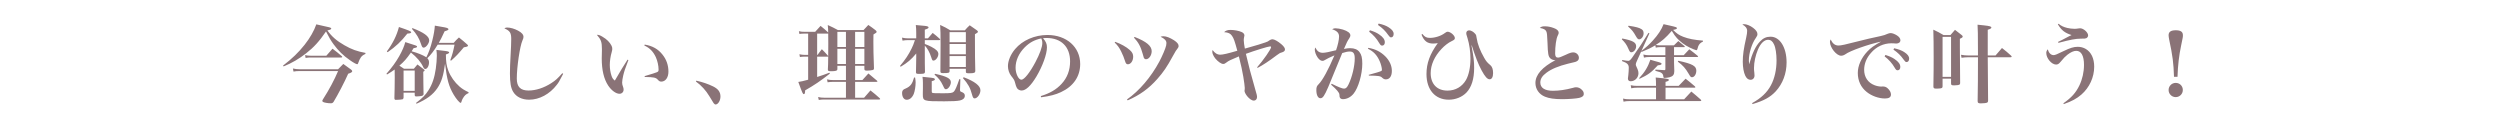 <svg fill="none" height="36" viewBox="0 0 700 36" width="700" xmlns="http://www.w3.org/2000/svg"><path d="m79.4 18.6-.144-.24c2.568-1.968 4.296-3.648 6.024-5.808 1.512-1.896 2.688-3.984 3.288-5.736 4.176.912 4.176.912 4.176 1.176 0 .216-.264.36-1.08.528 1.248 1.728 2.592 2.904 4.776 4.152 1.992 1.152 3.6 1.728 5.88 2.136v.288c-.672.312-.984.552-1.272.96-.264.36-.552.984-.72 1.512-.096.336-.168.408-.336.408-.24 0-1.08-.456-2.016-1.128-1.776-1.2-3.336-2.736-4.584-4.464-.744-1.008-1.272-1.92-2.112-3.576-1.896 2.784-3.408 4.44-5.568 6.12-1.968 1.536-3.96 2.712-6.312 3.672zm6.168-2.376-.144-.792c.552.12 1.032.168 1.584.168h4.368c.744-.888.984-1.152 1.728-1.968 1.152.864 1.488 1.152 2.592 2.088.096.096.144.168.144.216 0 .096-.12.168-.288.168h-8.592c-.504 0-.816.024-1.392.12zm-3.384 3.816-.168-.864c.624.144 1.224.216 1.896.216h10.752c.624-.648.816-.864 1.464-1.488.96.672 1.248.888 2.184 1.584.216.192.312.312.312.432 0 .264-.312.48-1.128.72-1.032 2.352-2.856 5.832-4.104 7.896-.216.288-.408.384-.768.384-.792 0-1.92-.192-2.184-.384-.12-.072-.192-.192-.192-.312 0-.072.072-.24.192-.432 1.728-2.688 3.192-5.448 4.224-7.896h-10.776c-.696 0-1.056.024-1.704.144zm30.936-.792h2.76c.336-.384.672-.768 1.008-1.2.792.6 1.032.768 1.728 1.32.192.168.288.264.288.336 0 .12-.144.264-.384.384 0 2.352 0 2.616.024 3.072.048 2.088.048 2.088.048 3.024.024.048.024.096.024.12 0 .408-.36.6-1.224.648-.432.024-.72.024-.768.048-.048 0-.048 0-.072 0-.312 0-.432-.12-.432-.456v-.6h-3.12v1.392c-.048.264-.096.36-.24.456-.12.072-1.176.168-1.968.168-.264-.024-.36-.168-.36-.528.048-1.728.096-3.648.096-5.736 0-.864 0-.864-.024-2.232-.72.528-1.104.768-2.136 1.392l-.168-.192c1.584-1.824 2.568-3.168 3.576-4.92.888-1.584 1.416-2.832 1.704-3.96 3.288 1.032 3.288 1.032 3.288 1.272 0 .216-.168.288-.96.432-.24.408-.312.528-.552.864 1.776.504 3.072 1.032 4.128 1.68.648-1.272 1.2-2.784 1.656-4.656.432-1.728.648-3.048.72-4.2 2.904.48 3.168.552 3.504.696.192.072.312.192.312.312 0 .192-.264.336-1.08.576-.144.336-.264.576-.36.744-.576 1.248-.576 1.248-1.272 2.496h4.176c.6-.696.792-.888 1.464-1.512 1.008.816 1.32 1.056 2.28 1.92.168.144.264.288.264.384 0 .072-.096.168-.192.216-.192.096-.312.12-.984.24-1.56 1.848-2.136 2.472-3.576 3.744l-.216-.144c.6-1.632.792-2.352 1.2-4.344h-4.728c-.984 1.656-1.968 2.928-2.904 3.792.336.36.48.696.48 1.176 0 .984-.504 1.848-1.056 1.848-.216 0-.408-.168-.576-.552-.648-1.416-1.824-2.784-3.432-4.056-1.248 1.776-1.92 2.544-3.24 3.672.576.36.696.432 1.296.864zm-.12.504v5.688h3.12v-5.688zm-4.464-5.136-.216-.216c1.728-2.352 2.76-4.464 3.384-6.84 2.808.96 3.432 1.224 3.432 1.464 0 .072-.072.168-.144.216-.192.096-.192.096-.936.168-1.728 2.208-3.264 3.648-5.52 5.208zm6.792-6.552.168-.192c3.192 1.224 4.68 2.304 4.68 3.432 0 .84-.912 2.04-1.56 2.04-.312 0-.48-.24-.72-.984-.48-1.536-1.272-2.88-2.568-4.296zm1.296 20.976-.144-.216c1.8-1.368 2.664-2.232 3.48-3.528 1.08-1.68 1.704-3.552 2.064-6.072.168-1.248.288-2.568.288-3.576 0-.552-.024-.888-.12-1.68 2.856.336 3 .36 3.264.456.192.072.312.144.312.264 0 .192-.336.384-.912.552 0 2.088.168 3.168.672 4.536.648 1.68 1.776 3.264 3.144 4.464.792.672 1.392 1.032 2.544 1.584l-.048.264c-.648.24-1.128.672-1.584 1.488-.192.312-.216.432-.408 1.008-.048.144-.096.216-.192.216-.312 0-1.224-1.08-1.944-2.28-1.368-2.304-1.896-4.248-2.424-8.688-.432 3.312-1.008 5.16-2.16 6.864-1.272 1.848-2.952 3.096-5.832 4.344zm40.824-8.544.24.168c-.144.264-.264.456-.312.6-.864 1.656-.96 1.824-1.464 2.472-1.992 2.616-4.872 4.176-7.752 4.176-1.992 0-3.576-.768-4.44-2.16-.672-1.056-.936-2.568-.936-5.16 0-1.488.024-2.136.312-7.704.024-.72.048-1.392.048-1.992 0-1.704-.36-2.28-1.92-2.952.312-.192.456-.24.768-.24.888 0 2.064.336 3.048.864 1.056.552 1.536 1.128 1.536 1.752 0 .312-.048.432-.288 1.008-.72 1.608-1.584 7.416-1.584 10.68 0 2.304 1.032 3.336 3.288 3.336 2.04 0 4.32-.744 6.36-2.064 1.2-.768 1.752-1.272 3.096-2.784zm18.264-3.792.24.12c-.96 2.496-1.152 3.096-1.44 4.272-.192.816-.312 1.608-.312 2.016 0 .432.048.624.336 1.464.048.192.072.312.072.528 0 .648-.48 1.152-1.152 1.152-.984 0-2.256-.936-3.168-2.304-1.2-1.824-1.8-4.344-1.8-7.584 0-.168 0-.168.048-2.28 0-.168 0-.312 0-.384 0-1.92-.24-2.616-1.416-3.96.552 0 .888.12 1.632.576 1.152.672 1.992 1.512 2.472 2.472.168.336.216.576.216.936 0 .216-.048.408-.168.888-.336 1.128-.528 2.496-.528 3.552s.168 2.136.48 3.048c.216.648.432.96.936 1.344 1.56-2.688 2.496-4.248 3.552-5.856zm4.704-3.96.096-.264c2.184.36 3.744 1.248 4.968 2.784 1.128 1.392 1.68 3 1.68 4.8 0 1.632-.816 2.784-1.992 2.784-.384 0-.624-.12-.96-.504-.576-.648-1.08-.744-3.672-.792l-.048-.24c2.112-.624 3.024-.912 3.408-1.08.432-.192.504-.288.504-.768 0-1.056-.312-2.448-.768-3.456-.72-1.56-1.728-2.592-3.216-3.264zm14.448 10.08.096-.24c1.776.408 3.216.888 4.704 1.608 1.416.696 2.064 1.56 2.064 2.832 0 1.152-.672 2.232-1.368 2.232-.168 0-.336-.12-.552-.384-.072-.096-.072-.096-1.224-1.992-.936-1.56-2.208-2.952-3.72-4.056zm47.16-4.392h-2.592v3.984h2.04c.576-.648 1.152-1.248 1.68-1.848 1.056.864 1.368 1.128 2.4 2.016.096.096.12.144.12.216 0 .096-.072.12-.288.12h-5.952v4.44h2.52c.768-.912 1.008-1.176 1.776-2.04 1.128.888 1.464 1.176 2.568 2.16.096.12.144.168.144.24 0 .096-.096.144-.312.144h-15.384c-.552 0-.864.024-1.488.12l-.192-.816c.576.144 1.104.192 1.68.192h6.12v-4.44h-3.576c-.576 0-.912.024-1.56.12l-.168-.816c.648.144 1.08.192 1.704.192h3.6v-3.984h-2.4v.816.096c0 .456-.456.6-1.776.6-.696 0-.888-.096-.888-.48v-.024c.072-1.392.072-1.392.096-3.648-.072.072-.096.072-.24.072h-2.856v5.688c1.44-.456 2.04-.672 3.432-1.2l.12.264c-2.664 2.088-4.344 3.216-6.912 4.68-.024.792-.12 1.056-.36 1.056-.288 0-.36-.12-1.56-3.408.96-.144 1.224-.216 2.76-.624v-6.456h-1.008c-.504 0-.744.024-1.296.096l-.144-.768c.624.12.96.168 1.464.168h.984v-5.952h-1.008c-.6 0-.864.024-1.44.096l-.144-.768c.624.144.96.168 1.608.168h2.952c.768-.84.768-.84 1.512-1.656.96.768 1.2.984 2.136 1.848-.024-.816-.024-1.128-.12-2.088 1.296.576 1.656.768 2.856 1.416h7.152c.576-.624.744-.816 1.344-1.44.912.624 1.176.816 2.016 1.464.216.192.312.336.312.456 0 .192-.168.336-.888.744-.024.912-.024 1.44-.024 2.016 0 2.04.024 3.504.168 7.44 0 .312-.096.432-.384.504-.216.072-1.08.168-1.56.168-.576 0-.744-.12-.744-.48zm0-.504v-4.272h-2.592v4.272zm0-4.776v-4.224h-2.592v4.224zm-5.16 4.776v-4.272h-2.4v4.272zm0-4.776v-4.224h-2.4v4.224zm-4.968-3.768-.144.024h-2.952v5.952h.12c.504-.72.672-.912 1.2-1.584.768.768.984 1.008 1.68 1.8l.096.12c.024-1.848.024-3 .024-3.504 0-.984 0-1.776-.024-2.808zm27.048 1.344h.888c.576-.648.744-.84 1.32-1.512.864.672 1.128.888 1.944 1.632.096.12.144.168.144.24 0 .096-.12.144-.288.144h-4.008v1.08c.744.264 1.176.456 1.872.816 1.368.72 1.92 1.296 1.92 1.992 0 .864-.744 1.848-1.368 1.848-.288 0-.36-.096-.624-.936-.432-1.344-1.056-2.496-1.8-3.264v2.088c0 2.64 0 3.12.048 5.232-.024.528-.24.6-1.656.6-.744 0-.864-.072-.864-.504 0-.888 0-.888.048-2.64.024-.408.024-.816.024-1.536v-1.032c-1.416 1.704-2.424 2.568-4.368 3.72l-.168-.24c1.488-1.776 2.4-3.144 3.24-4.872.36-.72.528-1.152.936-2.352h-2.016c-.48 0-.936.048-1.464.144l-.144-.84c.624.144 1.08.192 1.584.192h2.4v-1.488c0-1.032-.024-1.392-.12-2.232 2.76.24 2.976.264 3.288.384.192.072.288.168.288.288 0 .216-.24.36-1.056.624zm6.936 8.544v.648c0 .48-.264.552-1.8.552-.624 0-.768-.096-.768-.528.024-3.48.048-4.896.048-7.512 0-2.856-.024-4.08-.12-5.448 1.296.6 1.68.792 2.856 1.512h4.056c.552-.648.744-.84 1.368-1.416.888.6 1.152.792 1.992 1.392.216.192.312.288.312.408 0 .192-.24.384-.84.696v1.68c0 3.048.024 6.792.096 8.544 0 .6-.288.72-1.752.72-.768 0-.888-.072-.888-.504v-.744zm4.56-7.464v-2.808h-4.56v2.808zm0 .504h-4.56v2.88h4.56zm0 3.384h-4.56v3.072h4.56zm-14.496 6 .288.024c.096.648.144.96.144 1.344 0 1.128-.24 2.52-.528 3.24-.432 1.032-1.152 1.632-1.968 1.632-.768 0-1.296-.768-1.296-1.896 0-.408.12-.72.384-.936.096-.096.264-.168.696-.36 1.272-.576 1.8-1.296 2.28-3.048zm2.472 3.072v-1.512c0-.72-.024-1.032-.12-1.752 2.76.288 2.88.288 3.168.384.192.072.312.192.312.312 0 .216-.24.36-.888.528v2.808c0 .264.048.408.168.456.192.096.912.12 2.904.12 2.28 0 2.736-.072 3.144-.48.384-.432.792-1.392 1.512-3.48l.288.024-.096 2.856v.192c0 .288.072.384.384.504.696.264.96.552.96 1.08 0 .648-.48 1.128-1.368 1.32-.696.168-2.208.24-4.44.24-5.736 0-5.952-.072-5.952-1.896 0-.216 0-.36 0-.504 0-.072 0-.072.024-1.2zm3.24-3.888.168-.216c3.264.72 4.416 1.32 4.416 2.352 0 .888-.744 1.968-1.368 1.968-.336 0-.408-.096-.864-1.08-.624-1.296-1.176-2.016-2.352-3.024zm7.968.984.216-.24c3.096 1.176 4.68 2.4 4.68 3.648 0 1.08-.864 2.28-1.632 2.28-.336 0-.504-.24-.744-1.152-.456-1.776-1.104-2.928-2.52-4.536zm21.888 5.376-.096-.336c2.568-.792 4.368-1.848 5.808-3.408 1.608-1.728 2.4-3.84 2.4-6.312 0-4.104-2.496-6.552-6.624-6.552-.312 0-.504 0-.96.048.84.984 1.104 1.632 1.104 2.568 0 1.92-1.224 5.28-2.952 8.184-1.56 2.592-2.952 3.912-4.152 3.912-.528 0-1.032-.288-1.296-.696-.192-.36-.336-.696-.552-1.584-.144-.576-.336-.912-1.032-1.776-.576-.72-.936-1.776-.936-2.76 0-1.512.768-3.336 2.016-4.8 2.064-2.448 5.472-3.936 9.048-3.936 5.352 0 9.168 3.384 9.168 8.136 0 3.48-1.92 6.264-5.4 7.872-1.488.696-3.024 1.104-5.544 1.44zm.048-16.488c-1.944.432-3.24 1.128-4.632 2.496-1.656 1.656-2.568 3.696-2.568 5.712 0 1.656.816 3.36 1.632 3.36.792 0 2.376-1.992 3.936-4.944 1.2-2.256 1.92-4.248 1.92-5.304 0-.264-.024-.576-.096-.792-.048-.192-.168-.528-.192-.528zm20.544 1.152.144-.192c1.56.552 3.144 1.416 4.104 2.304.672.6.936 1.128.936 1.848 0 1.176-.672 2.136-1.488 2.136-.384 0-.6-.24-.792-.912-.264-.84-.648-1.824-1.08-2.664-.528-1.08-.984-1.704-1.824-2.52zm5.4-1.368.192-.192c3.312 1.296 4.776 2.52 4.776 3.984 0 1.176-.768 2.256-1.584 2.256-.288 0-.48-.144-.624-.432-.072-.192-.072-.192-.312-1.08-.528-1.968-1.224-3.264-2.448-4.536zm-1.752 17.568-.192-.264c3.408-2.376 6.72-6.24 9.048-10.584.84-1.584 1.728-3.648 1.92-4.536.048-.192.072-.432.072-.672 0-.672-.504-1.224-1.632-1.752.288-.12.432-.144.816-.144.768 0 1.776.384 2.952 1.128.864.576 1.272 1.056 1.272 1.584 0 .288-.096.48-.36.816-.312.36-.408.504-1.248 2.016-1.656 3.048-2.664 4.512-4.344 6.408-2.4 2.712-4.872 4.488-8.304 6zm36.384-9.096-.144-.168c1.8-2.04 3.936-5.136 3.912-5.64 0-.12-.096-.216-.24-.216-.528 0-4.392 1.2-6.816 2.088.648 2.856 1.512 6.144 2.64 10.032.384 1.248.48 1.704.48 2.064 0 .6-.384 1.008-.912 1.008s-1.248-.504-1.872-1.272c-.456-.6-.72-1.128-.72-1.488 0-.048 0-.048.048-.336 0-.072.024-.36.024-.456 0-.36-.192-1.848-.408-3.12-.264-1.608-.624-3.24-1.248-5.712-2.376.984-2.856 1.224-3.48 1.704-.384.312-.6.408-.912.408-.552 0-1.488-.672-2.208-1.536-.528-.696-.84-1.368-.84-1.896 0-.12.024-.24.072-.48.6.864 1.32 1.32 2.16 1.32.696 0 2.088-.312 4.776-1.104-.72-2.664-.984-3.456-1.488-4.176-.456-.672-1.008-.936-2.208-1.032.48-.456.984-.624 1.8-.624 1.008 0 2.328.24 3.072.576.528.216.816.576.816.984 0 .12 0 .12-.096.48-.048.24-.096.552-.096.816 0 .48.144 1.608.312 2.376 3.648-1.032 4.656-1.344 5.736-1.728.72-.264.72-.264 1.176-.6.288-.192.528-.288.816-.288.528 0 1.512.552 2.472 1.368.72.624 1.032 1.08 1.032 1.488s-.288.648-.912.84c-.504.144-.6.192-1.416.792-2.184 1.656-3.84 2.736-5.328 3.528zm20.568 4.704.168-.264c1.872.936 2.976 1.368 3.456 1.368.504 0 .84-.312 1.248-1.152 1.008-2.04 1.752-5.16 1.752-7.296 0-1.392-.384-1.944-1.392-1.944-.6 0-1.152.12-2.112.432-3.144 7.704-3.144 7.704-3.912 9.504-1.104 2.544-1.536 3.144-2.208 3.144s-1.128-.912-1.128-2.256c0-.84.12-1.176.696-1.728 1.08-1.104 2.64-3.96 4.368-8.016-1.272.528-2.064.936-2.616 1.272-.336.216-.504.264-.72.264-.456 0-.912-.312-1.344-.912-.48-.696-.816-1.584-.816-2.208 0-.192.024-.336.144-.624.504 1.056 1.128 1.488 2.112 1.488.624 0 1.8-.24 3.696-.72.504-1.44.84-2.928.84-3.84 0-.984-.576-1.584-1.944-2.04.408-.216.6-.264.936-.264.528 0 1.416.144 2.088.36 1.368.432 2.088.984 2.088 1.632 0 .216-.072.432-.312.816-.504.744-.72 1.176-1.488 2.976.816-.168 1.2-.216 1.752-.216 1.152 0 2.064.36 2.592 1.08.576.744.792 1.656.792 3.288 0 2.952-1.104 6.72-2.424 8.352-.792.984-1.896 1.56-3 1.56-.36 0-.672-.144-.816-.384-.12-.192-.12-.192-.168-.912 0-.504-.792-1.44-2.328-2.76zm10.32-10.056.12-.264c1.992.36 3.408 1.08 4.728 2.376 1.2 1.2 1.848 2.616 1.848 4.08 0 1.488-.624 2.376-1.68 2.376-.384 0-.648-.12-1.056-.48-.408-.456-1.08-.552-3.696-.576l-.048-.216c1.872-.504 3.096-.864 3.528-1.08.12-.072.168-.168.168-.36 0-.504-.288-1.632-.624-2.376-.744-1.704-1.752-2.76-3.288-3.48zm.336-4.776.216-.408c1.152.36 1.872.672 2.568 1.152 1.104.744 1.608 1.44 1.608 2.208 0 .552-.288.936-.744.936-.312 0-.48-.144-.816-.696-.72-1.248-1.656-2.304-2.832-3.192zm2.472-1.896.192-.384c1.224.264 2.112.6 2.808 1.056.96.624 1.392 1.176 1.392 1.848 0 .576-.288.96-.72.96-.264 0-.432-.144-.792-.648-.816-1.176-1.656-1.992-2.88-2.832zm12.192 2.712.24-.192c.672.864 1.176 1.104 2.136 1.104 1.416 0 3.12-.552 4.176-1.368.408-.288.552-.36.744-.36.816 0 2.04 1.056 2.04 1.776 0 .36-.144.504-.936.888-.816.36-1.992 1.272-2.784 2.136-1.968 2.064-3.048 4.488-3.048 6.792 0 3.048 1.776 4.896 4.704 4.896 2.232 0 4.08-1.08 5.184-2.976.792-1.416 1.248-3.528 1.248-5.952 0-1.944-.288-4.008-.816-5.736-.36-1.128-.36-1.152-.36-1.44 0-.432.336-.768.816-.768.504 0 1.224.408 1.68.96.288.36.288.36.432 1.272.216 1.56.96 3.48 2.088 5.448.576 1.008.84 1.32 1.752 2.088.504.432.744 1.176.744 2.208 0 1.08-.36 1.728-.96 1.728-.648 0-1.296-.72-2.256-2.496-.96-1.8-1.704-3.72-2.76-7.008l-.072.024c.648 3.528.744 4.44.744 6.312 0 3.072-.72 5.352-2.136 6.864-1.224 1.272-3.048 2.016-4.968 2.016-3.816 0-6.24-2.784-6.24-7.176 0-3 .936-5.592 3.168-8.664-.624.096-.912.12-1.296.12-1.632 0-2.544-.696-3.264-2.496zm33.12-1.872c.456-.384.672-.456 1.464-.456.768 0 1.632.168 2.448.48.936.336 1.368.768 1.368 1.32 0 .264 0 .264-.264.816-.432.864-.72 2.928-.72 5.016 0 .768.264 1.128.792 1.128.36 0 .84-.168 2.184-.792 1.032-.504 1.608-.672 2.088-.672.864 0 1.584.696 1.584 1.512 0 .48-.192.792-.648 1.008-.264.144-.264.144-2.4.648-2.616.648-4.656 1.488-6.048 2.544-1.176.864-1.704 1.728-1.704 2.736 0 1.488 1.248 2.304 3.528 2.304 1.728 0 3.552-.264 5.688-.84.36-.12.576-.144.816-.144.624 0 1.2.264 1.68.792.336.36.456.648.456 1.08 0 .552-.408.888-1.272 1.104-.816.192-3 .36-4.776.36-2.184 0-3.648-.216-4.824-.696-1.656-.672-2.664-2.136-2.664-3.84 0-2.304 1.92-4.464 5.64-6.408-.072.024-.12.024-.168.024-.456 0-1.008-.216-1.296-.504-.576-.552-.696-1.248-.792-4.296-.096-2.304-.144-2.784-.312-3.192-.216-.552-.744-.84-1.848-1.032zm32.544 16.728h-5.328c-.624 0-.984.048-1.608.168l-.144-.864c.624.144 1.104.192 1.776.192h5.304c0-1.248-.024-1.488-.096-2.352.72.072 1.296.144 1.656.168 1.632.168 2.04.264 2.04.504 0 .216-.24.36-.936.552v1.128h3.672l1.944-2.016c1.128.888 1.488 1.176 2.592 2.136.096.096.144.168.144.24 0 .096-.096.144-.288.144h-8.064v3.24h5.208c.864-.96 1.152-1.248 2.016-2.16 1.152.96 1.512 1.248 2.64 2.256.096.12.144.192.144.24 0 .12-.12.168-.336.168h-19.776c-.696 0-1.152.048-1.656.168l-.144-.864c.528.144 1.08.192 1.824.192h7.416zm-4.128-10.2-1.248 2.76c-.216.432-.288.696-.288.936s0 .24.48 1.296c.168.36.264.768.264 1.152 0 1.248-.984 2.256-2.184 2.256-.48 0-.768-.264-.768-.768 0-.072.048-.48.12-1.008.072-.696.12-1.416.12-2.016 0-.912-.456-1.344-1.872-1.848l.024-.312c.792.144 1.44.24 1.704.24.336 0 .6-.216 1.128-.96 2.208-3.144 2.904-4.224 4.536-6.888l.264.144-2.232 4.92c1.32-1.008 2.184-1.8 3.144-2.856 1.536-1.68 2.472-3.12 3.048-4.632.72.168 1.344.312 1.704.384 1.8.408 2.04.504 2.04.72 0 .24-.24.336-1.08.504 1.032 1.032 1.632 1.44 2.832 1.92 1.464.576 3.12.888 5.52 1.08v.288c-.864.36-1.296.96-1.56 2.112-.048.216-.144.288-.288.288-.168 0-1.176-.408-1.896-.768-1.368-.672-2.592-1.584-3.528-2.616-.504-.552-.816-1.008-1.44-2.04-1.68 1.944-2.76 2.88-4.488 3.936.36.096.672.12 1.176.12h3.912c.6-.6.6-.6 1.224-1.2.768.624 1.008.816 1.728 1.416.072.072.096.12.096.168 0 .096-.072.12-.216.12h-2.808v2.256h2.712c.672-.72.888-.96 1.56-1.656 1.032.768 1.344 1.008 2.328 1.824.096.096.144.144.144.192 0 .096-.096.144-.264.144h-6.48v1.56l.072 2.256v.168c0 .936-.36 1.416-1.296 1.68-.408.096-1.056.192-1.44.192-.24 0-.312-.096-.336-.408-.024-.384-.168-.696-.408-.888-.264-.264-.552-.36-1.824-.696l.024-.336c1.296.096 1.584.12 2.448.144h.096c.168 0 .24-.072.24-.288v-3.384h-4.536c-.528 0-.984.048-1.464.168l-.168-.864c.6.144.96.192 1.68.192h4.488v-2.256h-1.536c-.432 0-.792.048-1.152.144l-.12-.672c-1.152.696-1.944 1.08-3.864 1.872zm-3.696-6.936.12-.216c2.112.312 2.976.552 3.624.96.456.288.6.6.6 1.2 0 .84-.624 1.656-1.248 1.656-.312 0-.528-.216-.912-.888-.696-1.248-1.08-1.728-2.184-2.712zm3.216 14.64-.12-.168c1.536-1.632 2.472-3.168 3.144-5.16.6.192 1.104.312 1.392.408 1.488.384 1.752.504 1.752.72 0 .24-.336.384-1.056.432-1.8 1.992-2.736 2.664-5.112 3.768zm10.704-4.8.144-.24c3.984.864 5.04 1.464 5.04 2.784 0 .96-.552 1.824-1.2 1.824-.336 0-.432-.096-.936-.96-.912-1.56-1.608-2.352-3.048-3.408zm-15.672-6.24.12-.24c2.952.576 3.888 1.104 3.888 2.184 0 .864-.672 1.68-1.368 1.68-.312 0-.432-.144-.816-1.008-.456-1.08-.912-1.728-1.824-2.616zm36.6 18.12-.12-.264c2.544-1.416 4.176-2.952 5.28-5.016 1.008-1.872 1.56-4.32 1.56-6.936 0-1.872-.264-3.6-.72-4.512-.384-.864-.936-1.272-1.632-1.272-1.08 0-2.088.96-2.856 2.736-.672 1.584-1.104 3.576-1.104 5.136 0 .456 0 .648.096 1.416.024.312.048.624.048.72 0 .696-.456 1.2-1.104 1.2-.624 0-1.128-.384-1.488-1.152-.432-.912-.696-2.328-.696-3.912 0-1.872.24-3.576.96-6.768.192-.912.264-1.368.264-1.872 0-.72-.456-1.32-1.344-1.776.216-.072.36-.096.48-.096.696 0 1.728.408 2.544 1.032s1.2 1.176 1.2 1.752c0 .336-.096.552-.408 1.008-1.152 1.608-1.992 4.272-1.992 6.36 0 .288.024.528.072 1.032h.024c.888-3.144 1.776-4.992 3-6.312.888-.96 1.8-1.368 2.976-1.368 2.616 0 4.488 3 4.488 7.2 0 3.12-1.08 5.976-3.048 8.112-1.512 1.632-3.36 2.64-6.48 3.552zm21.864-18.096c.552 1.176 1.248 1.704 2.184 1.704.768 0 1.632-.192 6.456-1.416 1.176-.312 2.424-.6 5.328-1.224.936-.216 1.392-.36 1.944-.624.336-.144.648-.216.912-.216.432 0 1.2.288 1.776.672.624.408.936.864.936 1.32 0 .576-.456.936-1.176.936-.144 0-.36-.024-.624-.048-.312-.024-.408-.024-.696-.024-2.208 0-4.272.96-5.76 2.712-1.248 1.392-1.896 3.048-1.896 4.704 0 2.04 1.056 3.624 2.904 4.32.6.24 1.344.384 1.92.384.048 0 .12 0 .264-.024h.24c.456 0 .888.168 1.248.504.6.528.936 1.176.936 1.728 0 .768-.552 1.128-1.68 1.128-1.752 0-3.744-.72-5.112-1.824-1.632-1.296-2.496-3.144-2.496-5.328 0-2.04.984-4.224 2.688-6.024.936-.984 1.776-1.608 3.84-2.76-3.6.768-8.784 2.616-10.008 3.552-.432.288-.816.408-1.2.408-1.296 0-3.12-2.28-3.12-3.864 0-.216.048-.384.192-.696zm15.12 4.752.216-.408c1.128.36 1.872.672 2.568 1.152 1.104.744 1.608 1.44 1.608 2.208 0 .552-.288.936-.744.936-.312 0-.504-.144-.816-.696-.72-1.248-1.656-2.304-2.832-3.192zm2.472-1.896.192-.384c1.2.264 2.112.6 2.808 1.056.96.624 1.392 1.176 1.392 1.848 0 .576-.288.96-.72.96-.264 0-.432-.144-.792-.648-.816-1.176-1.656-1.992-2.88-2.832zm26.4 1.632h2.184c.768-.912 1.008-1.2 1.8-2.088 1.176.912 1.512 1.2 2.568 2.16.096.12.144.192.144.264 0 .096-.12.168-.312.168h-6.384c0 2.184.072 10.656.096 12.12 0 .312-.072.456-.216.552-.24.144-1.008.24-1.824.24-.696 0-.888-.144-.888-.648.072-3.576.096-7.128.096-12.264h-2.736c-.6 0-1.224.048-1.872.144l-.144-.84c.816.144 1.344.192 2.04.192h2.712c-.024-6.864-.024-6.864-.12-8.616.816.096 1.44.168 1.848.192 1.56.168 2.016.312 2.016.6 0 .24-.288.408-1.008.624zm-12.648 6.504v2.136c0 .24-.048.336-.168.432-.168.144-.744.216-1.464.216-.768 0-.912-.096-.936-.576.072-4.752.072-5.472.072-8.112 0-3.48-.024-5.688-.096-7.824 1.296.6 1.68.816 2.856 1.512h1.944c.528-.648.696-.84 1.272-1.464.84.648 1.08.84 1.872 1.464.216.168.288.288.288.408 0 .216-.192.384-.792.624v2.64c0 3.696.024 6.888.072 9.672 0 .264-.024.384-.12.48-.192.168-.792.264-1.56.264-.72 0-.864-.096-.864-.576v-1.296zm0-11.712v11.208h2.376v-11.208zm32.28-3.528.192-.144c.696.576 1.368.912 2.448 1.176.624.144 1.344.24 1.992.24.384 0 .504 0 1.32-.12.096-.024.192-.024.288-.024.936 0 2.232 1.152 2.232 1.992 0 .336-.216.648-.528.792-.264.096-.36.12-1.488.12-1.416 0-2.976.288-6.288 1.176l-.12-.264c.456-.216.456-.216 1.176-.576.792-.408.792-.408 1.872-.984.336-.168.336-.168.744-.36-1.896-.6-2.856-1.344-3.84-3.024zm1.68 22.344-.144-.216c2.28-1.584 3.504-2.952 4.488-4.992.84-1.752 1.296-3.744 1.296-5.784 0-2.496-.768-3.912-2.16-3.912-.72 0-1.536.36-2.496 1.104-.624.504-1.008.888-1.872 1.944-.528.624-.792.792-1.296.792-1.248 0-2.736-1.752-2.736-3.216 0-.408.096-.648.408-1.056.288 1.032.888 1.632 1.656 1.632.384 0 .912-.216 2.784-1.128 1.824-.888 2.832-1.2 3.96-1.2.816 0 1.56.192 2.256.6 1.512.888 2.352 2.664 2.352 4.968 0 2.952-1.32 5.832-3.576 7.8-1.296 1.128-2.712 1.896-4.92 2.664zm31.824-7.632h-.984c-.12-3.84-.36-5.784-1.368-10.512-.072-.384-.144-.864-.144-1.128 0-.96.648-1.392 2.016-1.392s1.992.432 1.992 1.392c0 .504 0 .504-.504 2.904-.576 2.736-.912 5.568-1.008 8.736zm-.504 1.704c1.128 0 1.992.864 1.992 1.992 0 1.104-.888 1.992-1.992 1.992s-1.992-.888-1.992-1.992.888-1.992 1.992-1.992z" fill="#8a7377"/></svg>